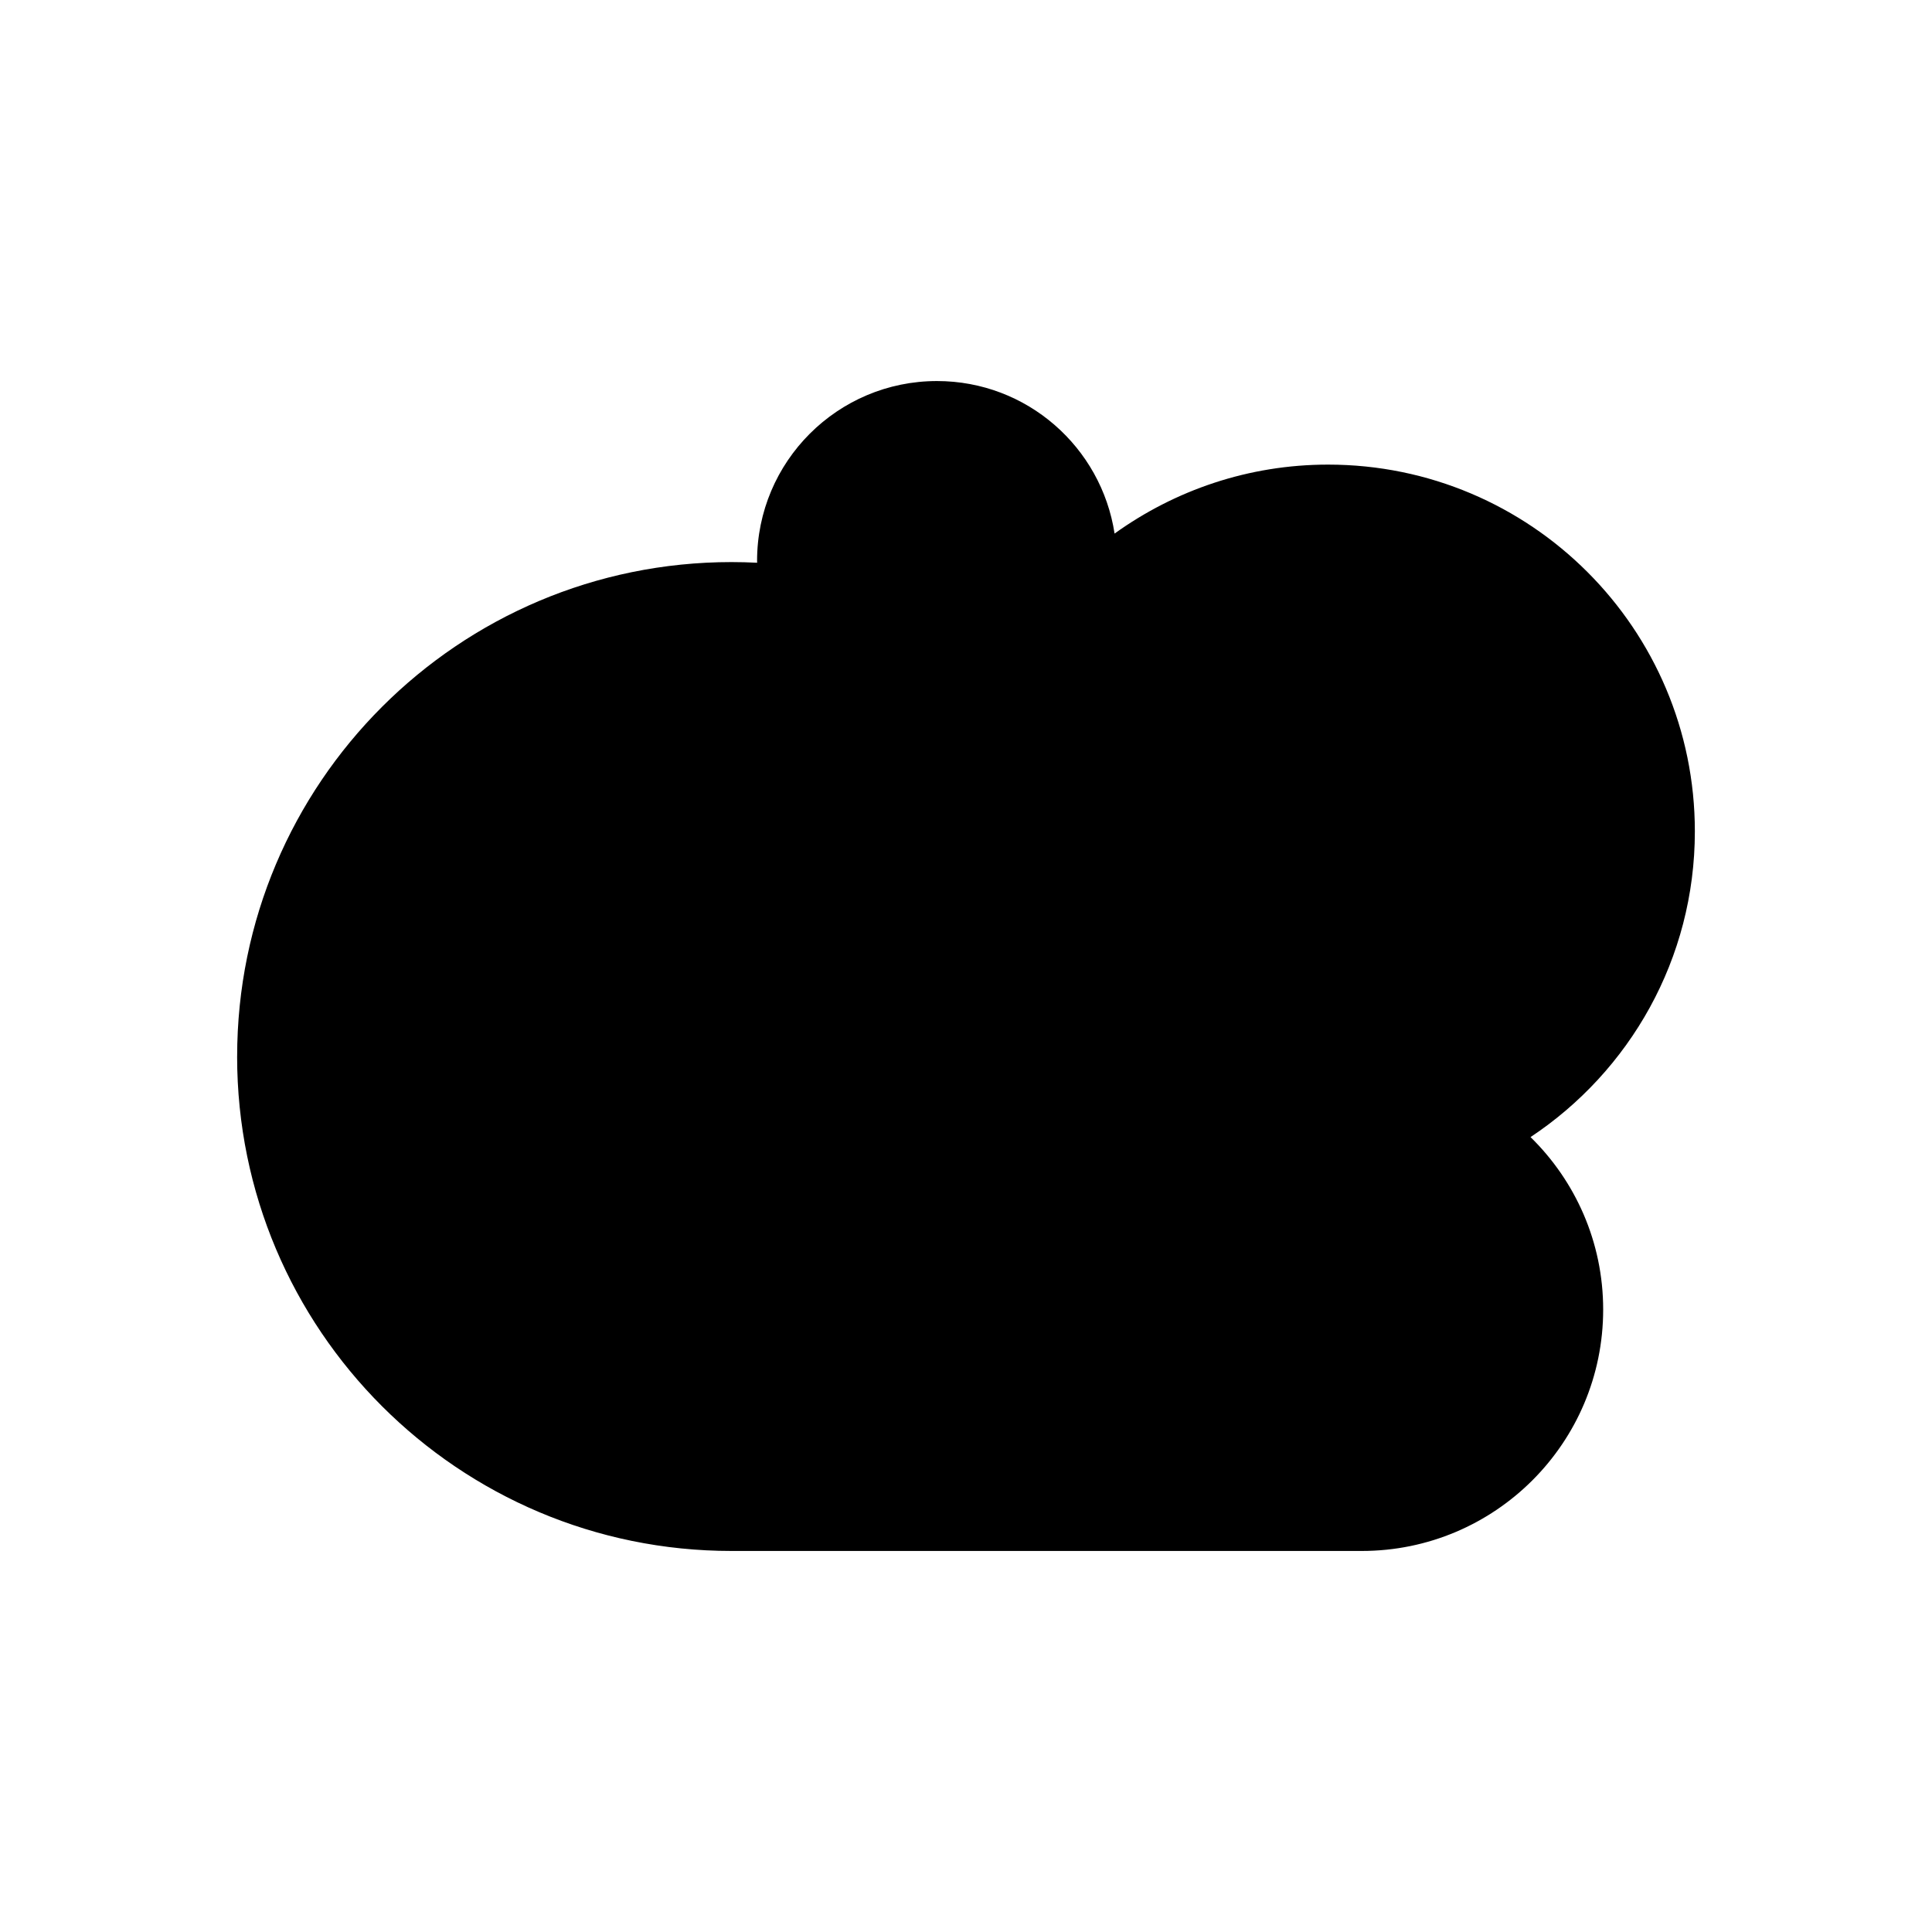 <?xml version="1.0" encoding="UTF-8"?>
<!-- Uploaded to: SVG Repo, www.svgrepo.com, Generator: SVG Repo Mixer Tools -->
<svg fill="#000000" width="800px" height="800px" version="1.1" viewBox="144 144 512 512" xmlns="http://www.w3.org/2000/svg">
 <path d="m206.84 423.99c0 72.363 58.664 131.03 131.03 131.03h167.01c35.332 0 63.977-28.645 63.977-63.977 0-17.914-7.387-34.09-19.25-45.703 26.234-17.406 43.547-47.176 43.547-81.02 0-53.68-43.516-97.195-97.195-97.195-21.137 0-40.641 6.82-56.586 18.277-3.5-22.879-23.207-40.422-47.066-40.422-26.328 0-47.676 21.344-47.676 47.672 0 0.164 0.023 0.32 0.023 0.48-2.25-0.113-4.512-0.176-6.789-0.176-72.359 0.008-131.02 58.672-131.02 131.04z"/>
</svg>